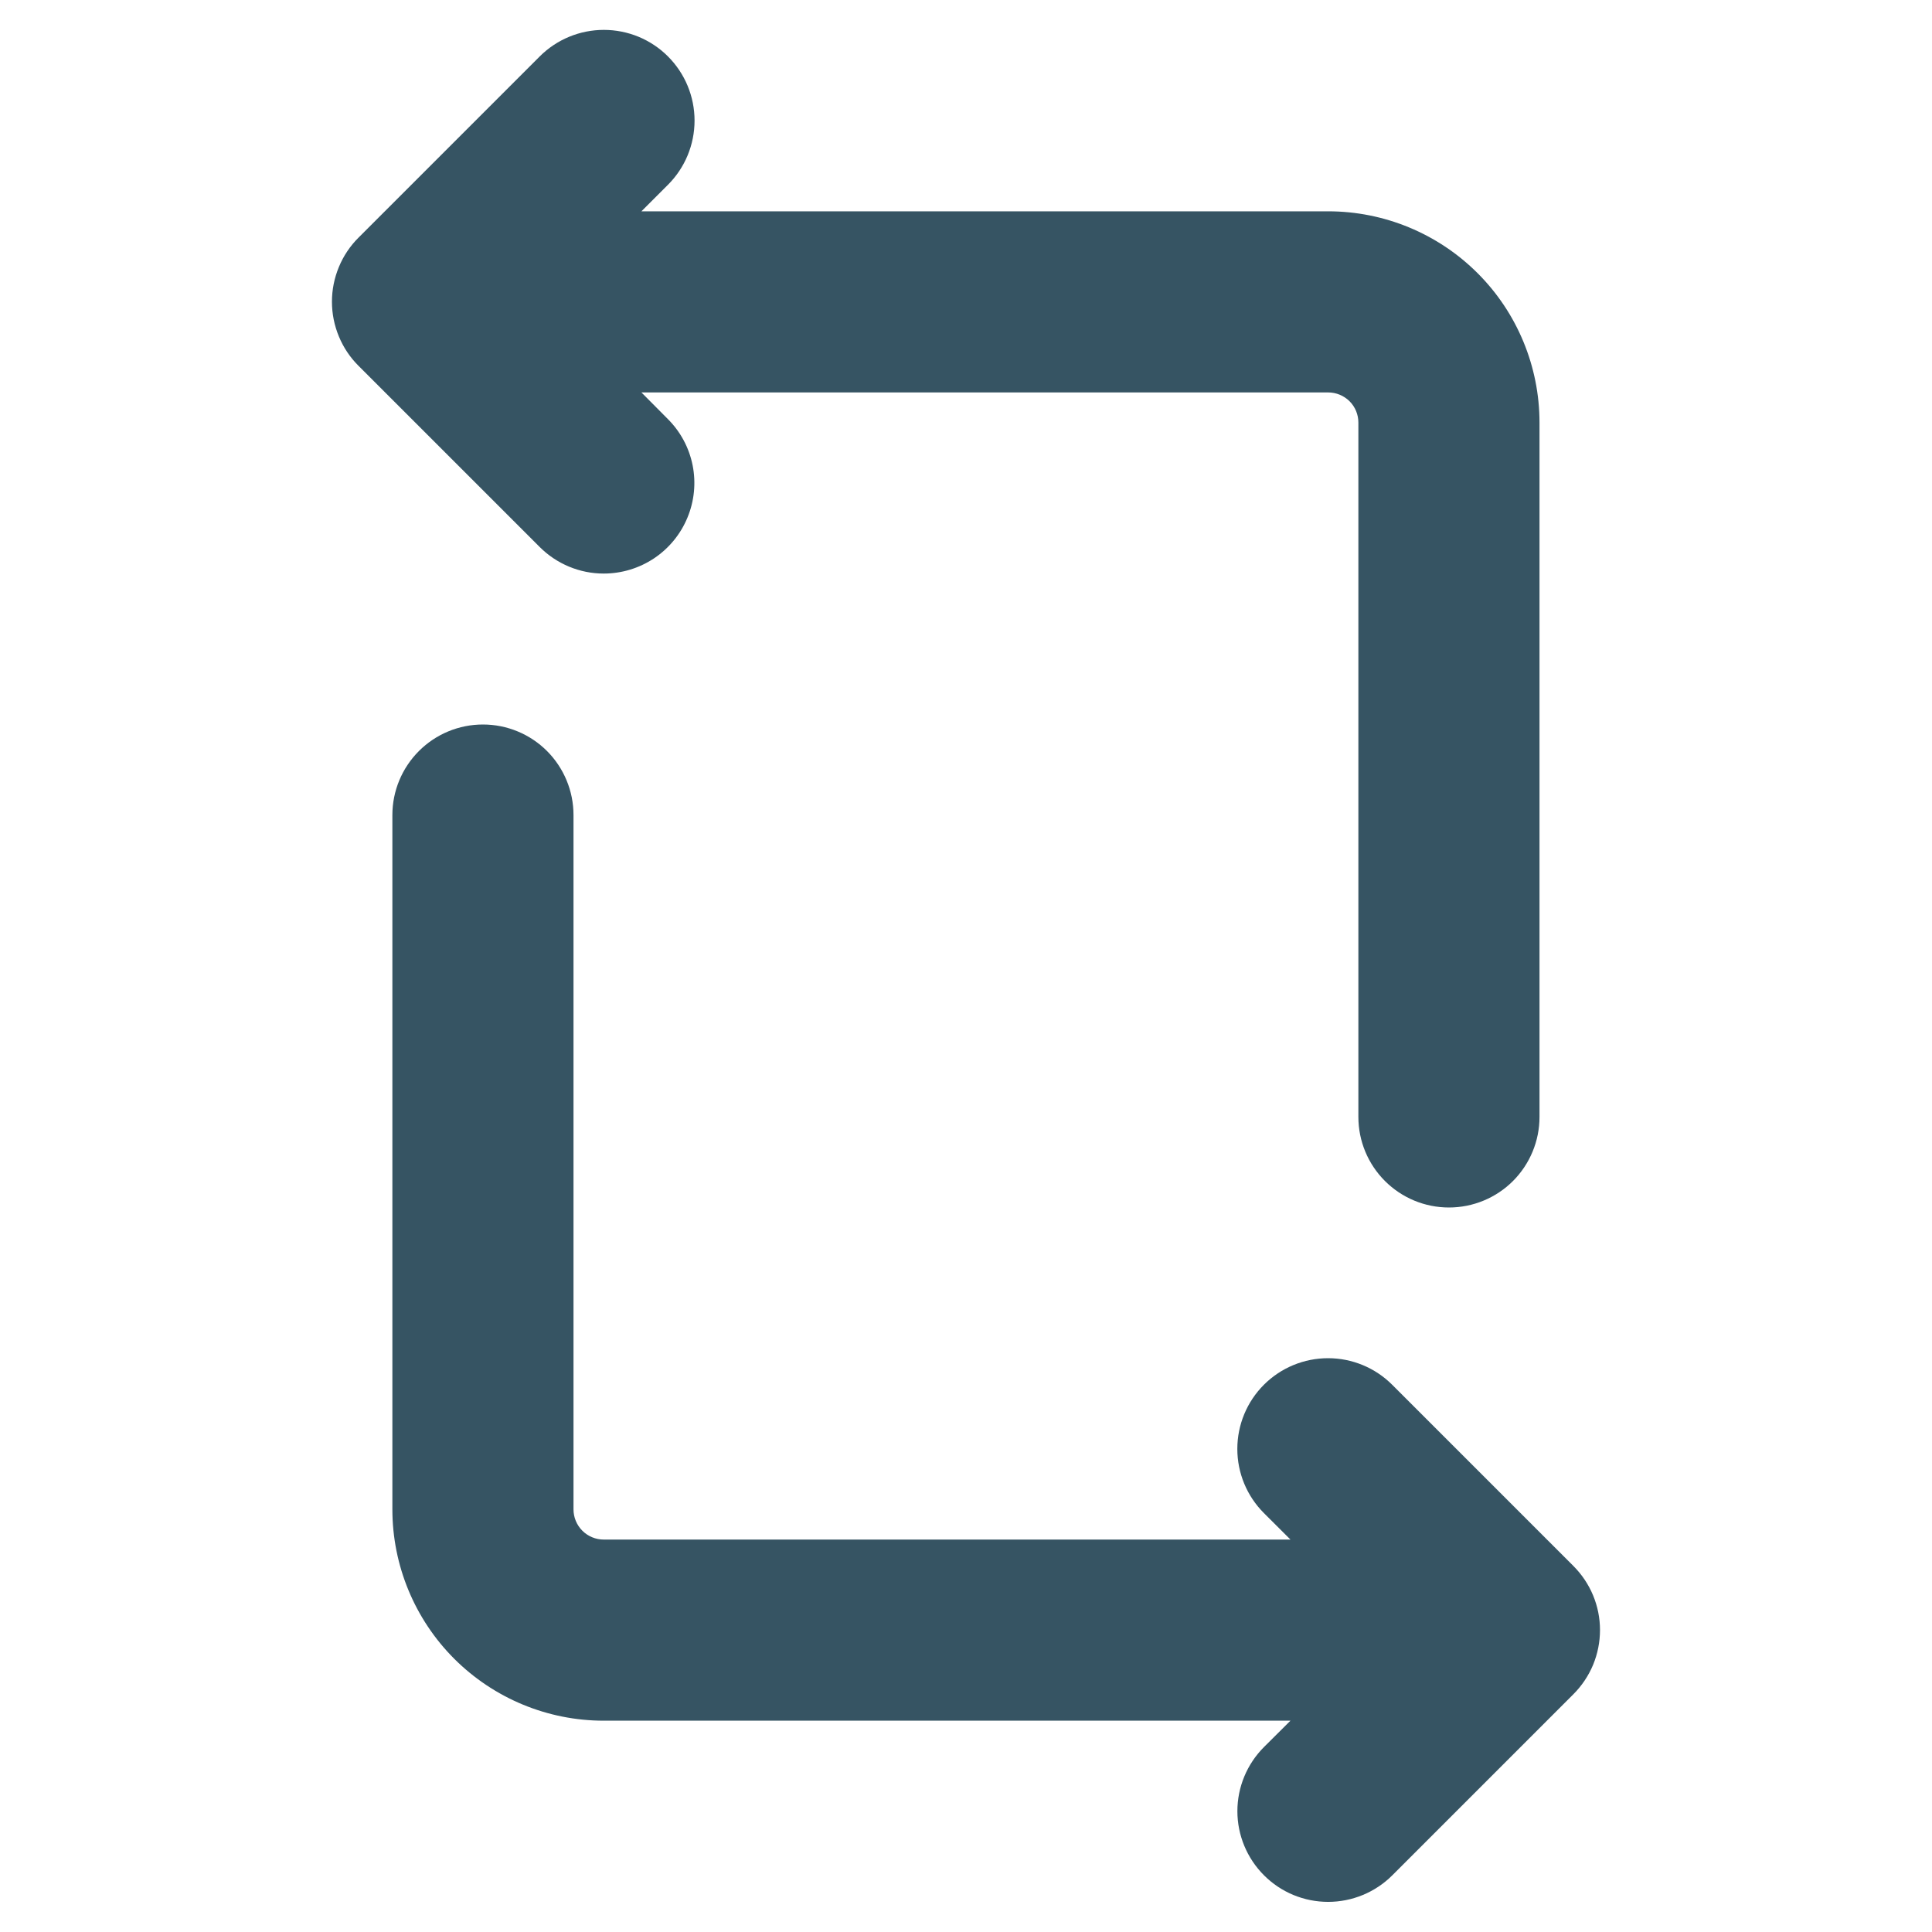 <?xml version="1.0" encoding="UTF-8"?> <svg xmlns="http://www.w3.org/2000/svg" width="32" height="32" viewBox="0 0 32 32" fill="none"><path d="M26.061 28.061L23.061 31.061C22.779 31.343 22.396 31.501 21.998 31.501C21.599 31.501 21.217 31.343 20.936 31.061C20.654 30.779 20.495 30.397 20.495 29.999C20.495 29.6 20.654 29.218 20.936 28.936L21.374 28.5H9.999C9.071 28.5 8.181 28.131 7.524 27.475C6.868 26.819 6.499 25.928 6.499 25V13.5C6.499 13.102 6.657 12.721 6.939 12.439C7.22 12.158 7.601 12 7.999 12C8.397 12 8.779 12.158 9.06 12.439C9.341 12.721 9.499 13.102 9.499 13.5V25C9.499 25.133 9.552 25.26 9.646 25.354C9.739 25.447 9.867 25.5 9.999 25.5H21.374L20.934 25.061C20.652 24.779 20.494 24.397 20.494 23.999C20.494 23.6 20.652 23.218 20.934 22.936C21.216 22.654 21.598 22.496 21.997 22.496C22.395 22.496 22.777 22.654 23.059 22.936L26.059 25.936C26.199 26.076 26.31 26.241 26.386 26.423C26.462 26.606 26.501 26.801 26.501 26.998C26.501 27.196 26.462 27.391 26.387 27.574C26.311 27.756 26.2 27.922 26.061 28.061ZM9.999 9.5C10.296 9.5 10.586 9.412 10.833 9.248C11.08 9.083 11.273 8.848 11.386 8.574C11.5 8.3 11.53 7.998 11.472 7.707C11.414 7.416 11.271 7.149 11.06 6.939L10.624 6.5H21.999C22.132 6.5 22.259 6.553 22.353 6.646C22.447 6.74 22.499 6.867 22.499 7V18.5C22.499 18.898 22.657 19.279 22.939 19.561C23.22 19.842 23.601 20 23.999 20C24.397 20 24.779 19.842 25.06 19.561C25.341 19.279 25.499 18.898 25.499 18.5V7C25.499 6.072 25.131 5.181 24.474 4.525C23.818 3.869 22.927 3.5 21.999 3.5H10.624L11.064 3.06C11.346 2.778 11.504 2.396 11.504 1.997C11.504 1.599 11.346 1.217 11.064 0.935C10.925 0.795 10.759 0.685 10.577 0.609C10.394 0.534 10.199 0.495 10.002 0.495C9.603 0.495 9.221 0.653 8.939 0.935L5.939 3.935C5.799 4.074 5.688 4.24 5.613 4.422C5.537 4.605 5.498 4.8 5.498 4.997C5.498 5.195 5.537 5.39 5.613 5.573C5.688 5.755 5.799 5.921 5.939 6.06L8.939 9.06C9.22 9.341 9.602 9.5 9.999 9.5Z" fill="#365463"></path></svg> 